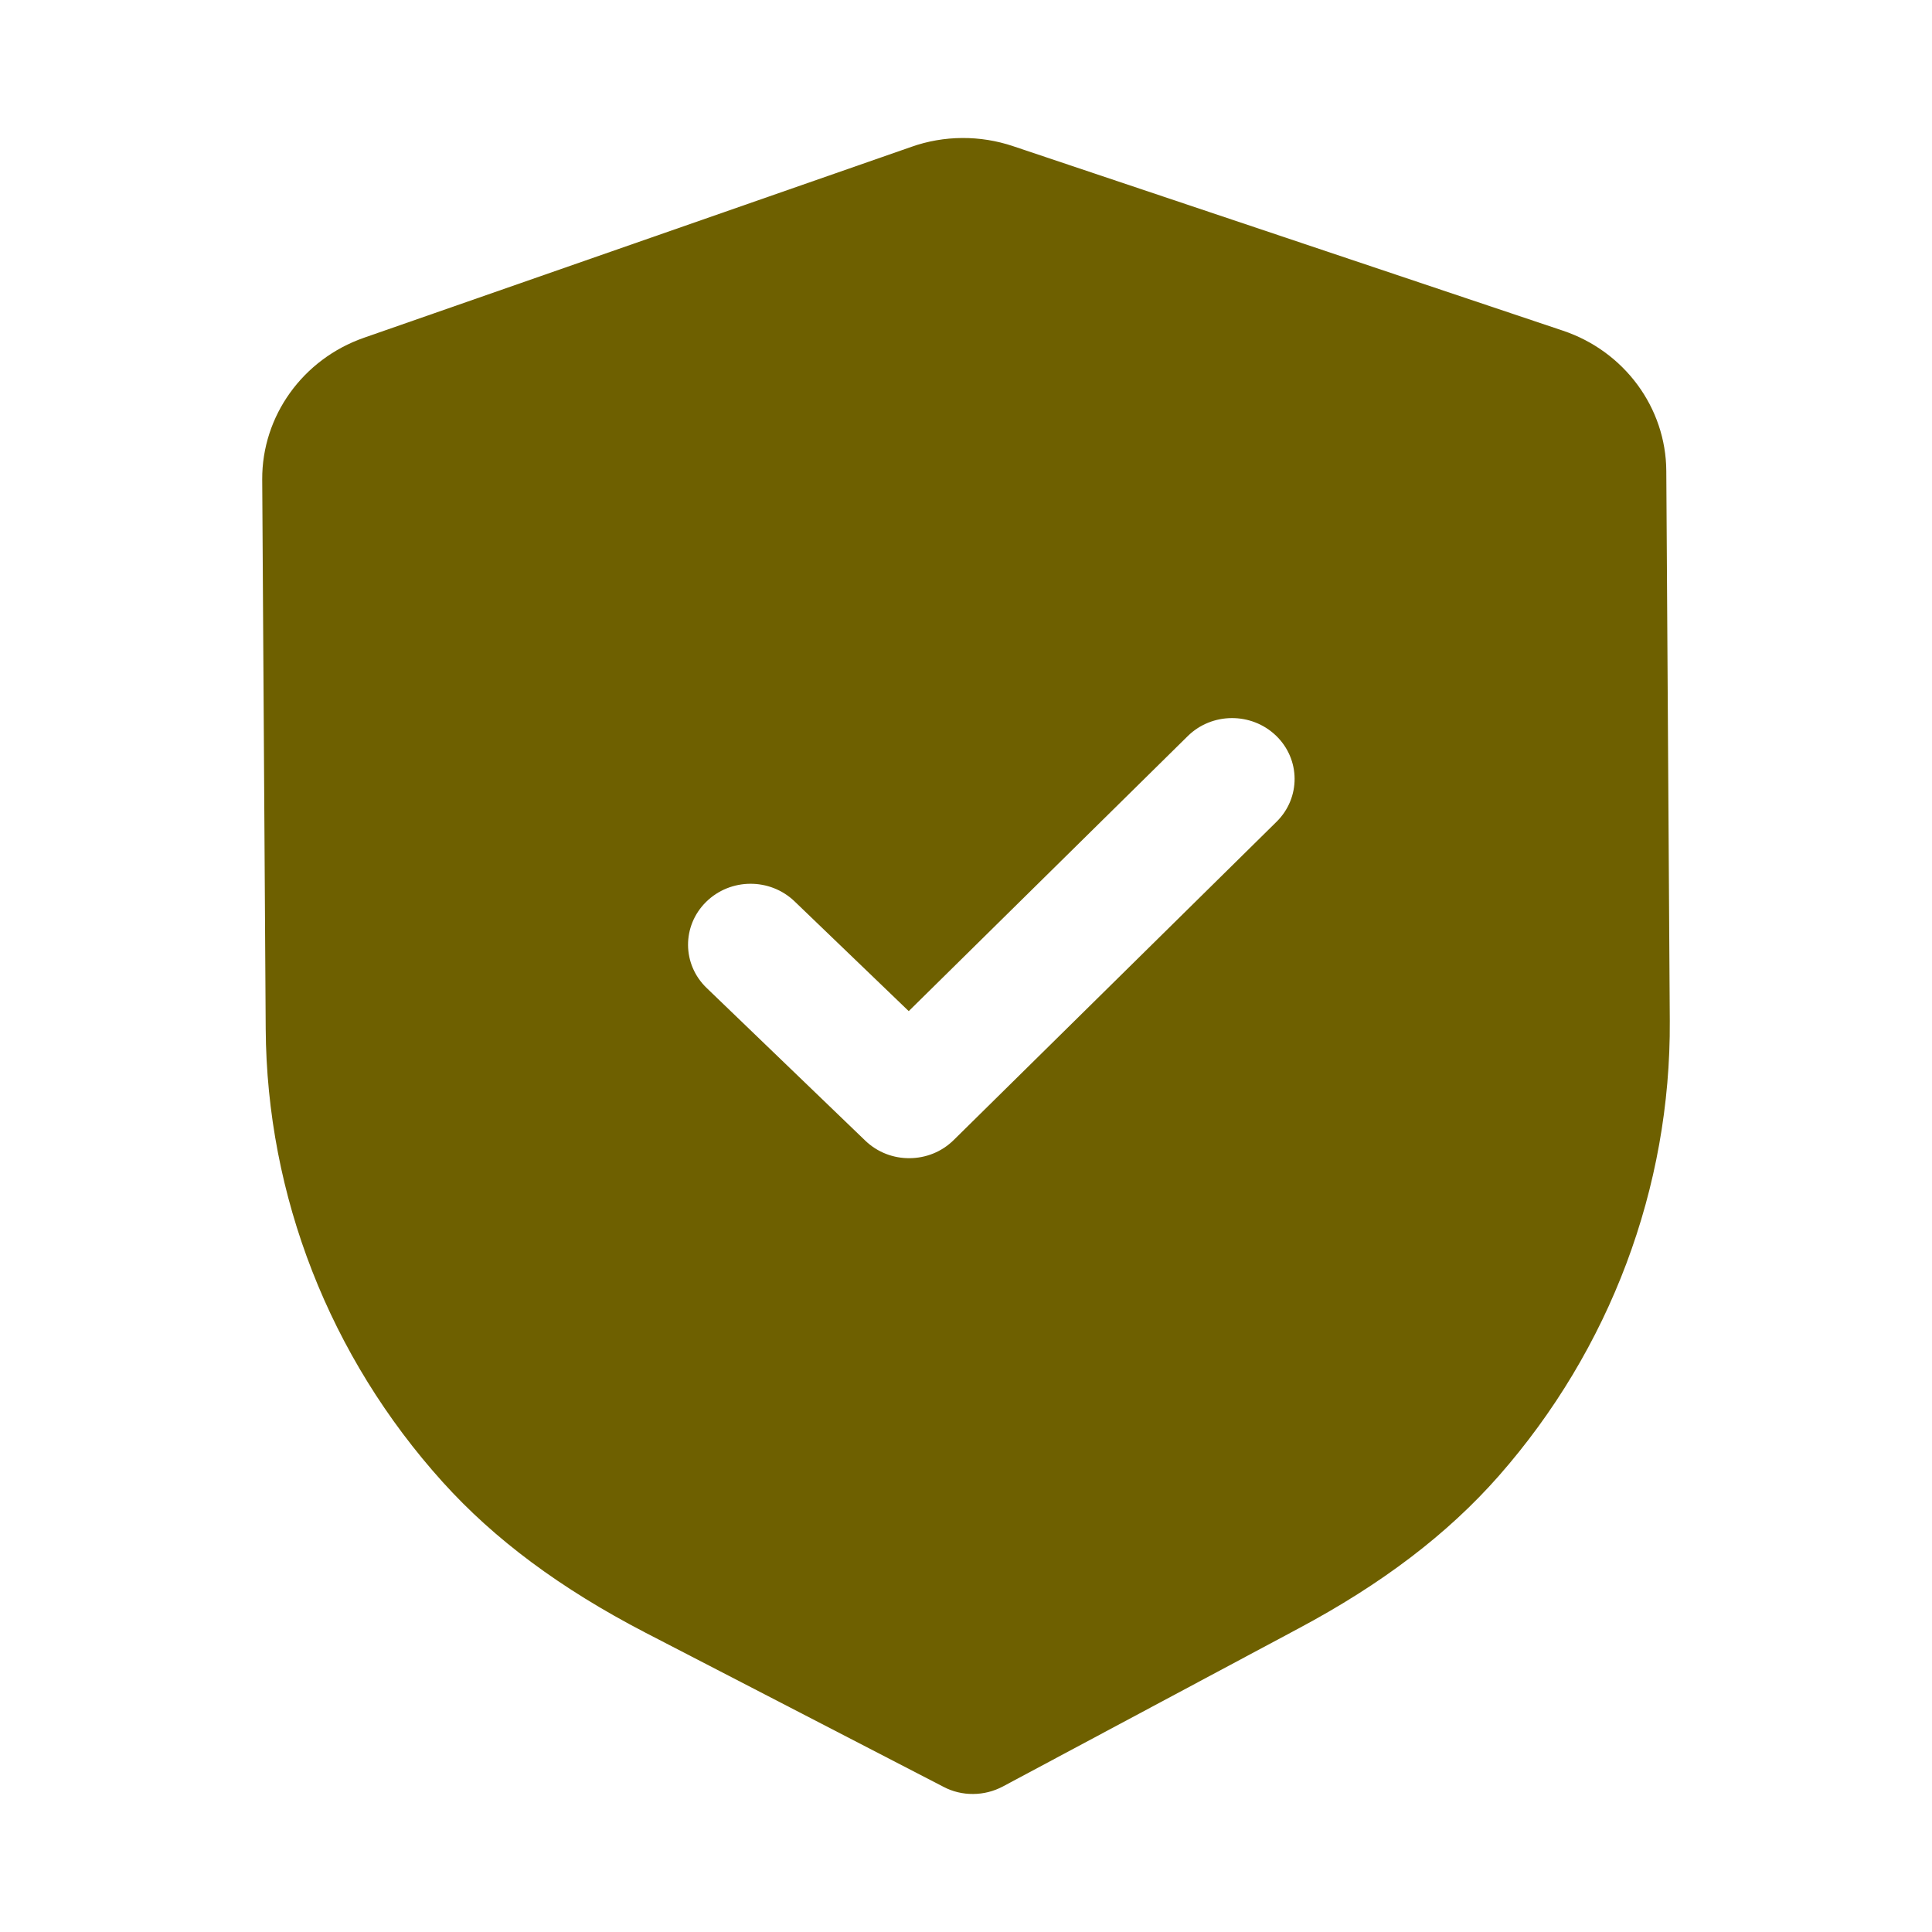 <svg width="36" height="36" viewBox="0 0 36 36" fill="none" xmlns="http://www.w3.org/2000/svg">
<path d="M18.881 2.725L29.121 6.161C30.267 6.544 31.043 7.597 31.049 8.777L31.114 19.022C31.134 22.128 30.002 25.141 27.928 27.501C26.975 28.584 25.752 29.515 24.191 30.347L18.686 33.289C18.514 33.38 18.325 33.427 18.134 33.428C17.942 33.43 17.751 33.385 17.581 33.295L12.024 30.421C10.446 29.602 9.213 28.685 8.25 27.617C6.142 25.281 4.971 22.283 4.951 19.172L4.886 8.934C4.88 7.753 5.641 6.692 6.781 6.294L16.983 2.736C17.588 2.521 18.264 2.516 18.881 2.725ZM23.778 13.709C23.32 13.268 22.582 13.271 22.13 13.718L16.933 18.841L14.805 16.795C14.346 16.355 13.61 16.359 13.157 16.806C12.705 17.252 12.709 17.969 13.167 18.409L16.123 21.254C16.353 21.475 16.651 21.584 16.95 21.581C17.248 21.579 17.544 21.467 17.771 21.243L23.787 15.312C24.239 14.866 24.234 14.149 23.778 13.709Z" fill="#6E6000"/>
</svg>
